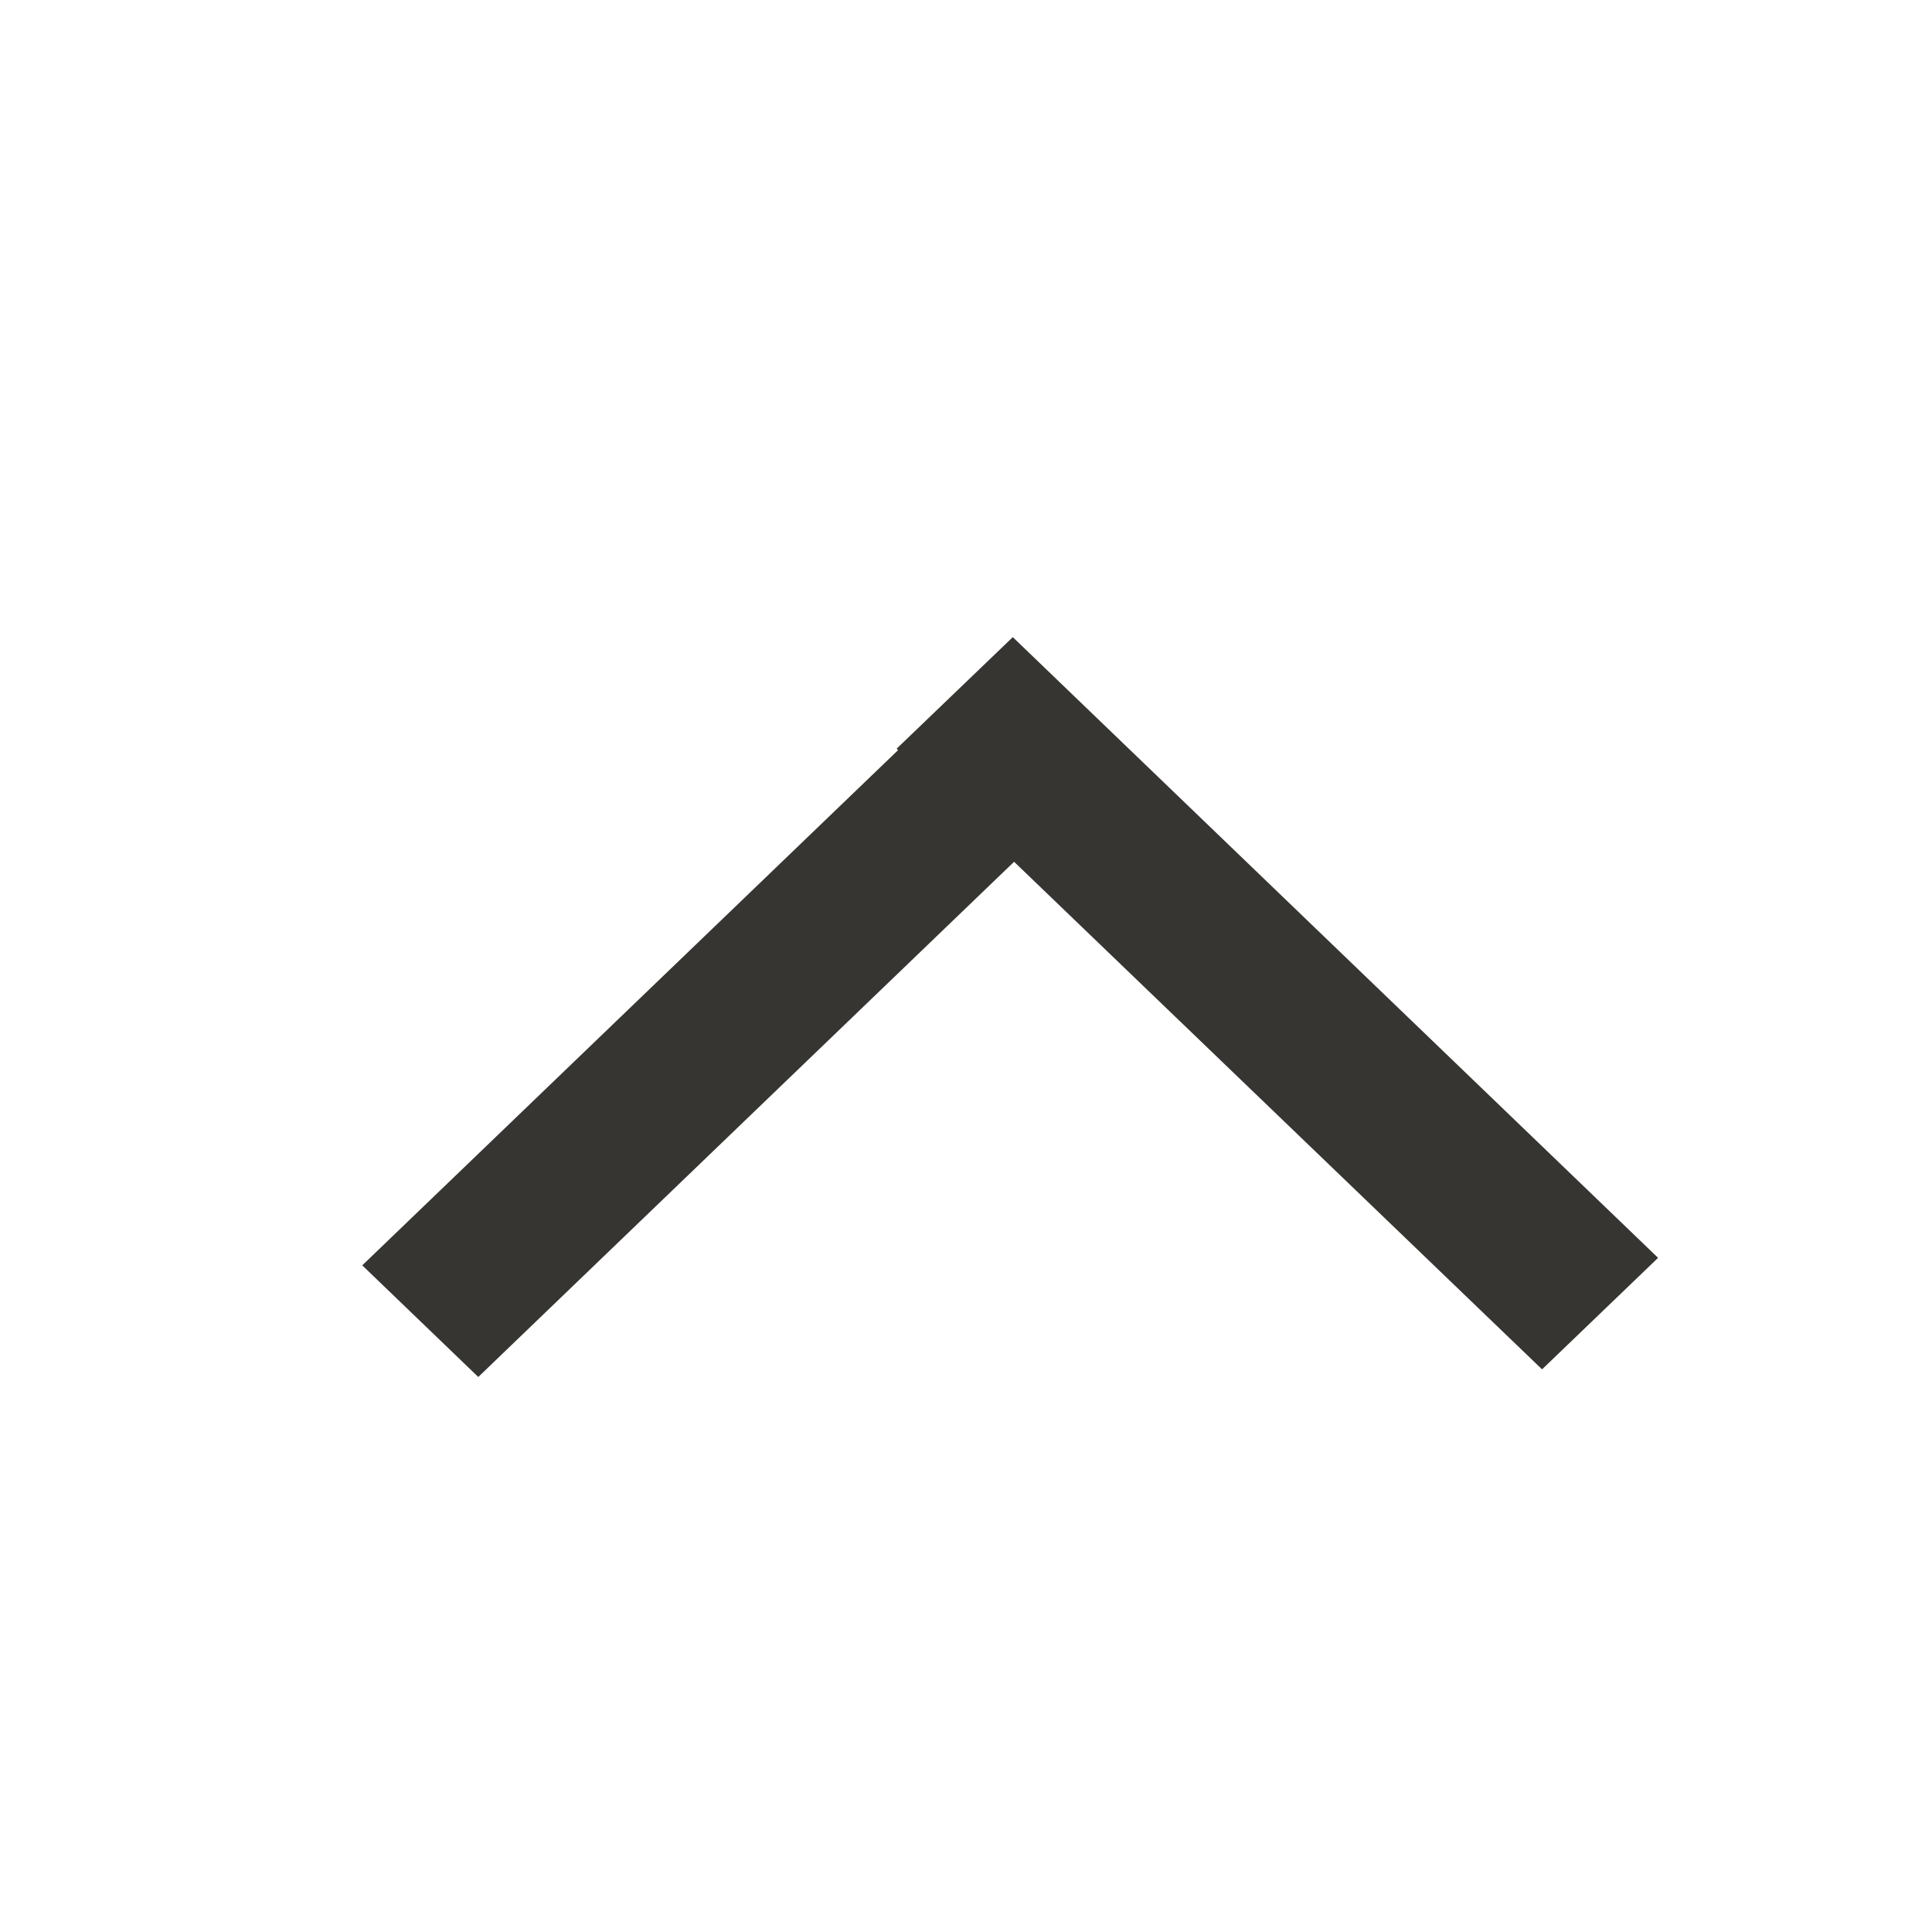 <svg width="18" height="18" viewBox="0 0 18 18" fill="none" xmlns="http://www.w3.org/2000/svg">
<g id="icon/positive/dropdown">
<path id="vector" d="M9.448 8.029L14.367 12.758L15.448 11.719L9.436 5.936L8.354 6.975L8.367 6.989L3.375 11.789L4.456 12.829L9.448 8.029Z" fill="#363532"/>
</g>
</svg>
